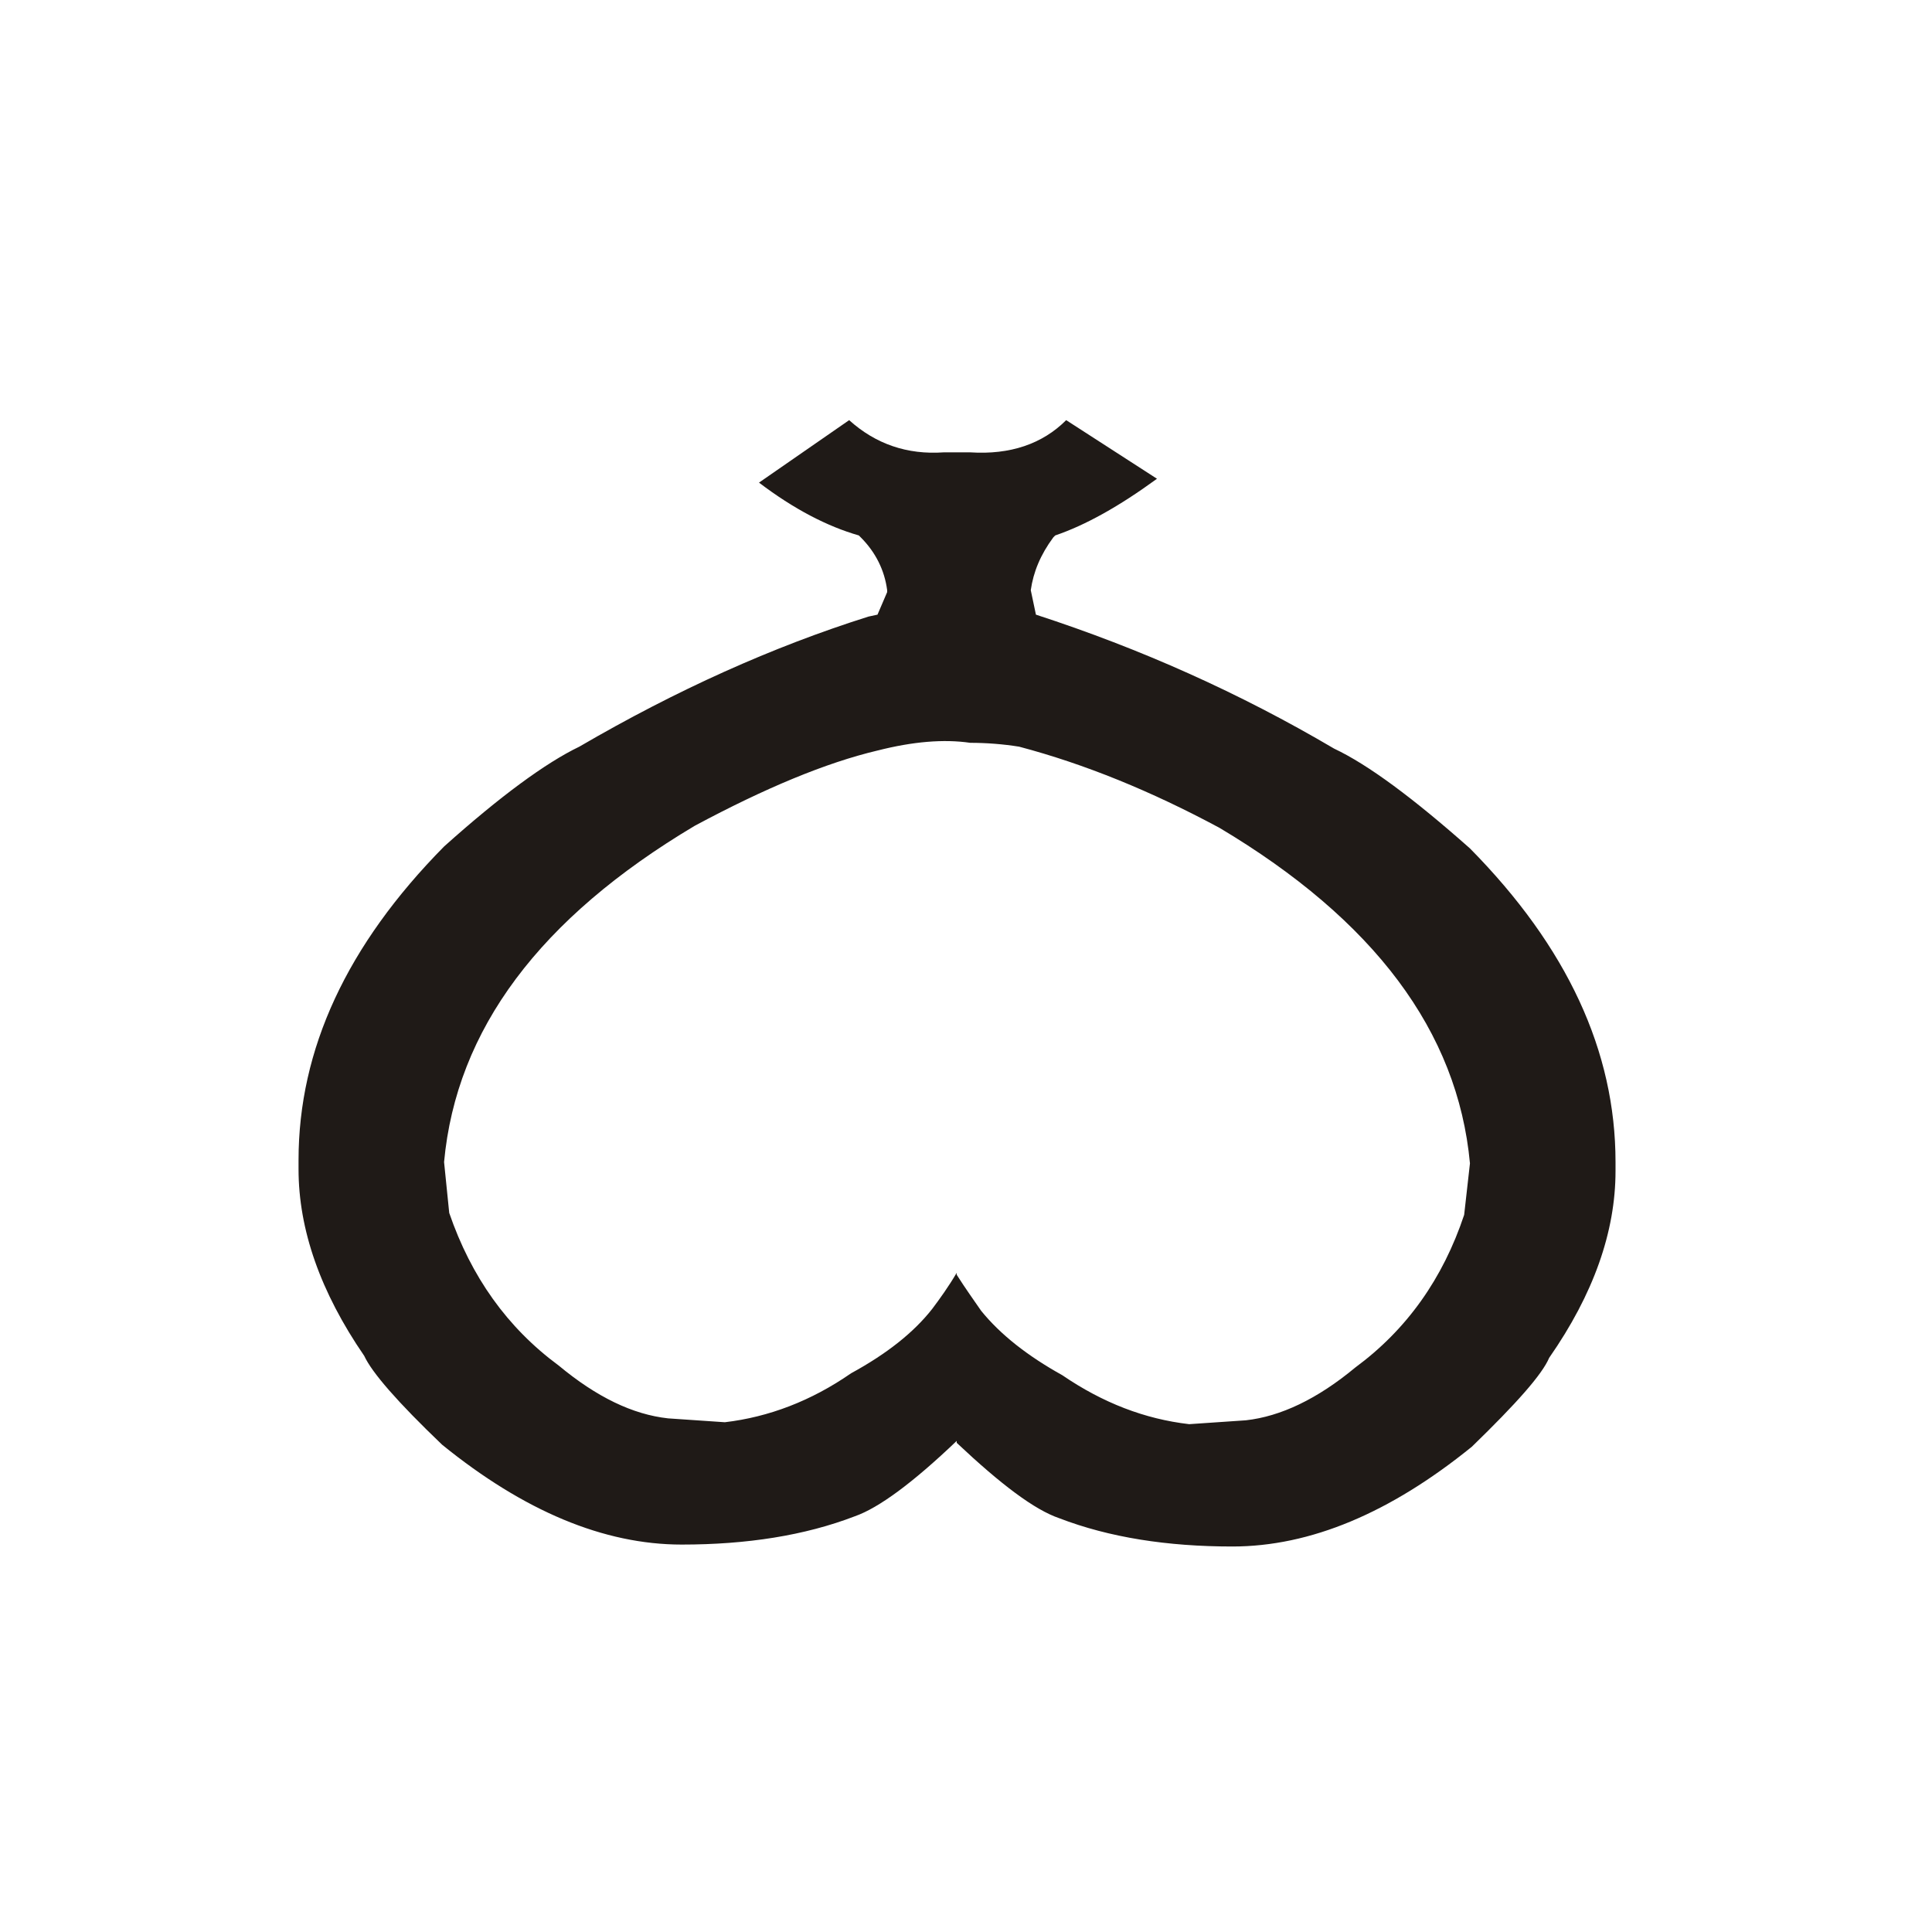 <?xml version="1.0" encoding="UTF-8"?>
<!DOCTYPE svg PUBLIC "-//W3C//DTD SVG 1.1//EN" "http://www.w3.org/Graphics/SVG/1.1/DTD/svg11.dtd">
<!-- Creator: CorelDRAW -->
<svg xmlns="http://www.w3.org/2000/svg" xml:space="preserve" width="150px" height="150px" style="shape-rendering:geometricPrecision; text-rendering:geometricPrecision; image-rendering:optimizeQuality; fill-rule:evenodd; clip-rule:evenodd"
viewBox="0 0 150 150"
 xmlns:xlink="http://www.w3.org/1999/xlink">
 <defs>
  <style type="text/css">
   <![CDATA[
    .fil0 {fill:#1F1A17;fill-rule:nonzero}
   ]]>
  </style>
 </defs>
 <g id="Layer_x0020_1">
  <path class="fil0" d="M68.128 58.271c-4,0.95 -8.7,2.9 -14.2,5.85 -12,7.15 -18.5,15.8 -19.45,26.1l0.4 3.95c1.7,4.95 4.5,8.901 8.5,11.85 2.949,2.451 5.75,3.801 8.499,4.101l4.401 0.3c3.399,-0.4 6.699,-1.65 9.8,-3.801 2.75,-1.5 4.85,-3.15 6.3,-5 0.6,-0.8 1.25,-1.7 1.9,-2.8l0 0.15c0.699,1.101 1.35,2.001 1.899,2.8 1.5,1.85 3.6,3.5 6.3,5 3.15,2.151 6.4,3.4 9.85,3.801l4.4 -0.3c2.7,-0.3 5.55,-1.65 8.5,-4.101 4,-2.949 6.8,-6.9 8.45,-11.85l0.45 -3.999c-0.95,-10.251 -7.449,-18.9 -19.449,-26.05 -5.301,-2.85 -10.45,-4.95 -15.55,-6.3 -1.25,-0.2 -2.55,-0.3 -3.8,-0.3 -2.05,-0.3 -4.45,-0.1 -7.2,0.6zm12.3 -10.55c8.15,2.649 15.849,6.099 23.15,10.4 2.65,1.25 6.15,3.85 10.55,7.75 7.551,7.65 11.301,15.75 11.301,24.35l0 0.7c0,4.7 -1.701,9.549 -5.151,14.499 -0.549,1.3 -2.55,3.55 -6,6.9 -6.35,5.151 -12.549,7.75 -18.6,7.75 -5.049,0 -9.549,-0.7 -13.449,-2.2 -1.9,-0.65 -4.5,-2.6 -7.95,-5.85l0 -0.15c-3.4,3.25 -6.051,5.2 -7.9,5.85 -3.9,1.5 -8.4,2.2 -13.45,2.2 -6.05,0 -12.249,-2.6 -18.6,-7.75 -3.45,-3.3 -5.45,-5.6 -6.05,-6.9 -3.4,-4.95 -5.1,-9.8 -5.1,-14.499l0 -0.7c0,-8.6 3.75,-16.7 11.3,-24.35 4.35,-3.9 7.9,-6.501 10.5,-7.75 7.551,-4.4 15,-7.75 22.45,-10.1l0.7 -0.15 0.75 -1.75 0 -0.15c-0.201,-1.55 -0.9,-2.95 -2.05,-4.1l-0.15 -0.15c-2.45,-0.7 -5.05,-2.05 -7.75,-4.101l7 -4.85c2.05,1.85 4.5,2.7 7.35,2.5l2.05 0c3.099,0.2 5.6,-0.651 7.449,-2.5l7.05 4.55c-2.949,2.151 -5.55,3.6 -7.899,4.401l-0.15 0.15c-1,1.35 -1.551,2.7 -1.75,4.1l0.4 1.9z"/>
 </g>
</svg>
